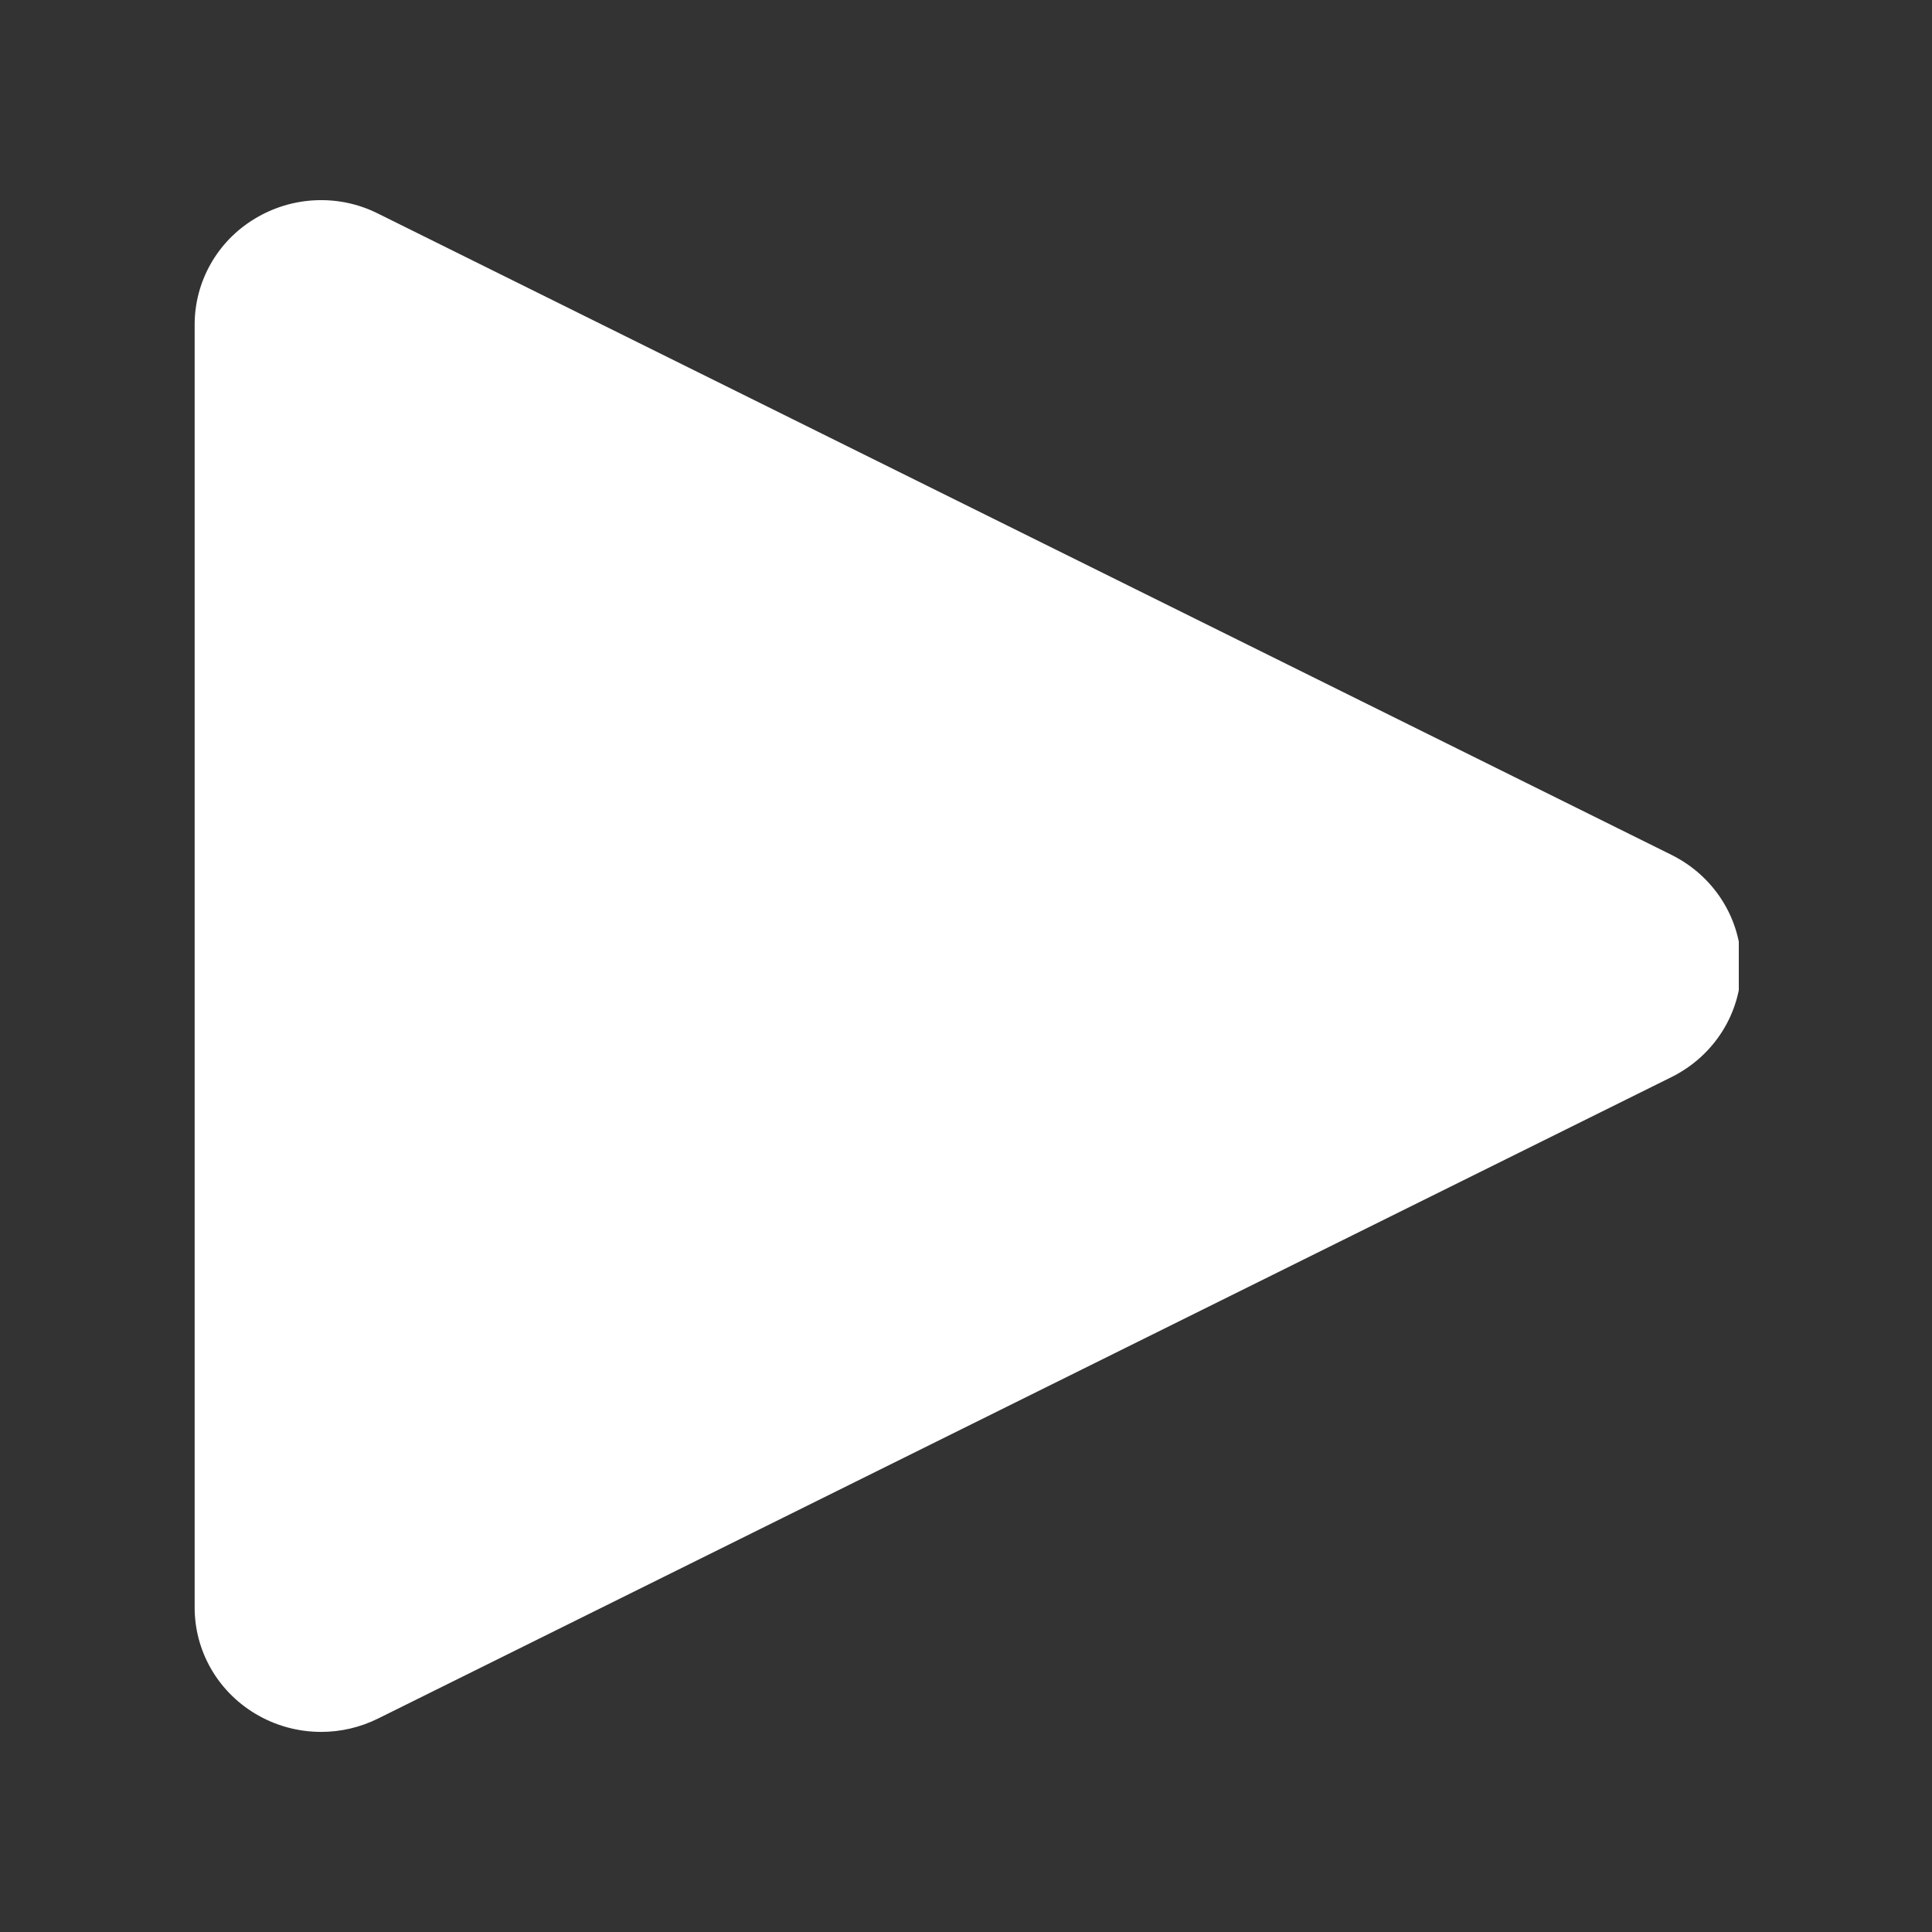 <?xml version="1.0" encoding="UTF-8"?> <svg xmlns="http://www.w3.org/2000/svg" xmlns:xlink="http://www.w3.org/1999/xlink" width="810pt" height="810pt" viewBox="0 0 810 810"><rect x="0" y="0" width="810" height="810" fill="#333333" stroke="none"/> <defs> <clipPath id="clip1"> <path d="M 81 83 L 729 83 L 729 727 L 81 727 Z M 81 83 "></path> </clipPath> </defs> <g id="surface1"> <g clip-path="url(#clip1)" clip-rule="nonzero"> <path style=" stroke:none;fill-rule:nonzero;fill:rgb(100%,100%,100%);fill-opacity:1;" d="M 700.797 358.418 L 158.516 89.559 C 142.09 81.285 122.488 82.184 106.84 91.68 C 91.105 101.133 81.609 118.004 81.609 136.102 L 81.609 673.98 C 81.609 692.035 91.105 708.867 106.84 718.363 C 115.316 723.5 124.934 726.105 134.676 726.105 C 142.867 726.105 151.016 724.23 158.555 720.48 L 700.84 451.543 C 718.688 442.656 730.02 424.727 730.02 404.961 C 730.02 385.191 718.648 367.301 700.797 358.418 Z M 700.797 358.418 "></path> </g> </g> </svg> 